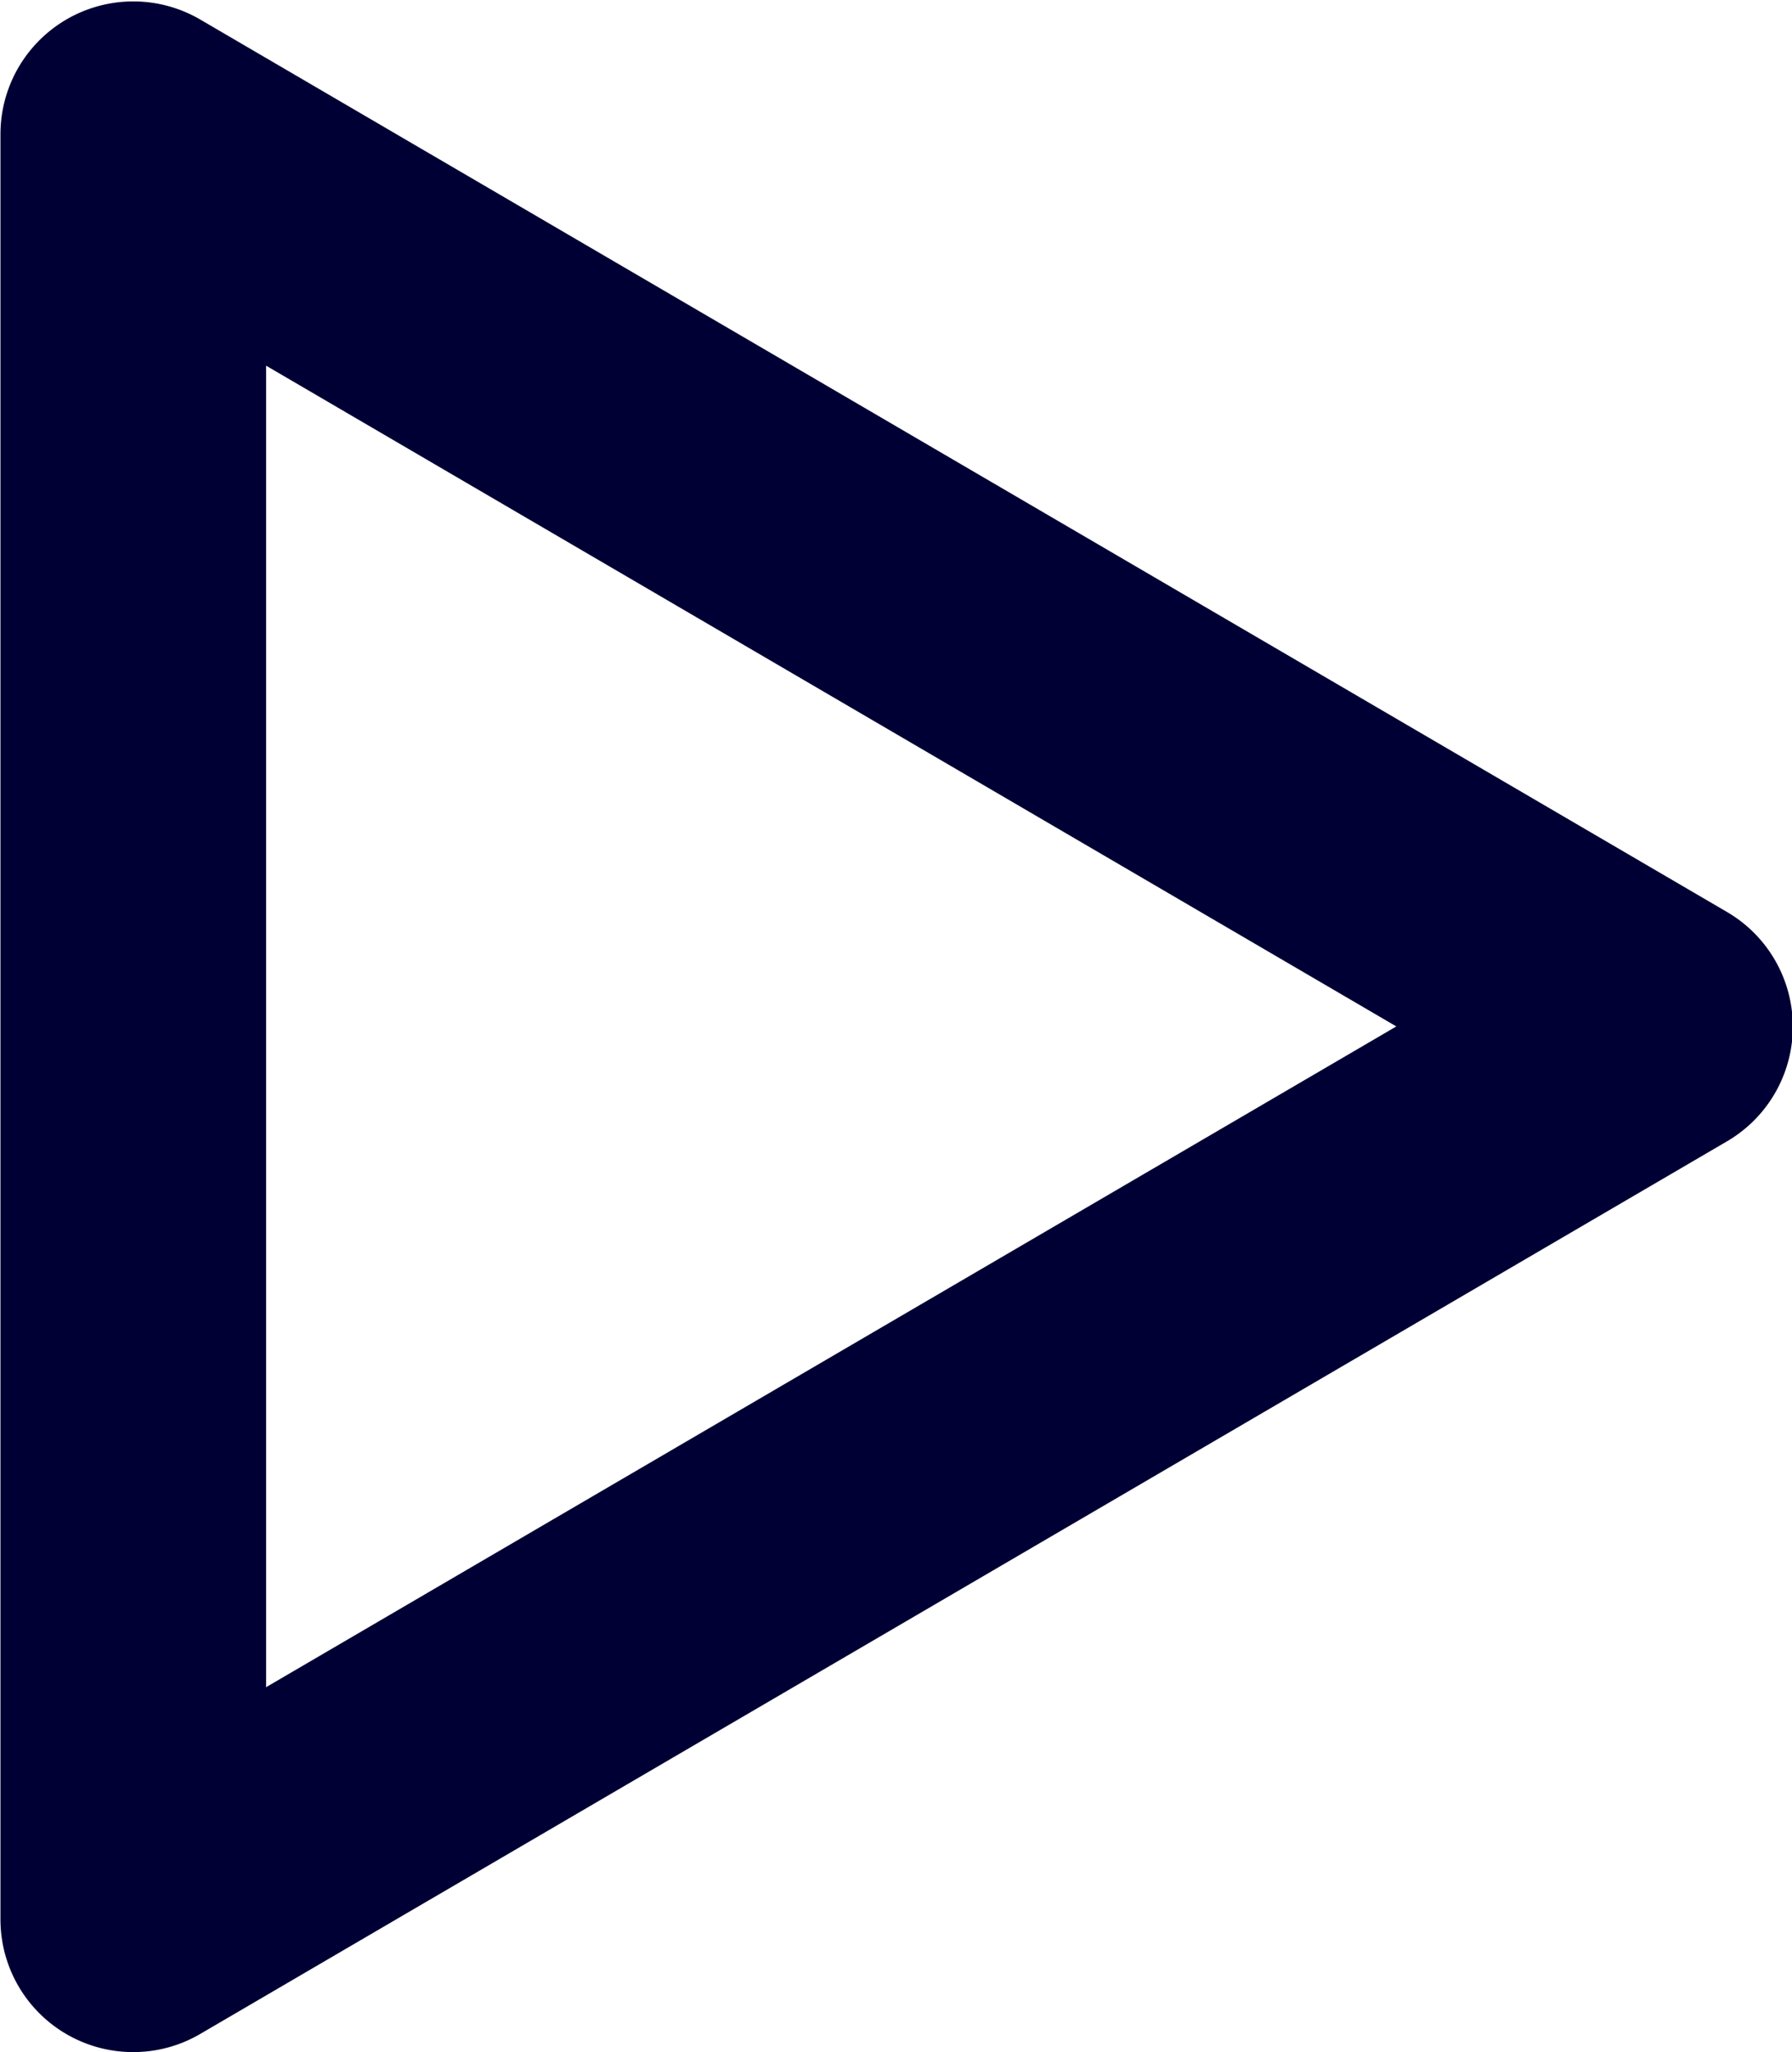 <svg xmlns="http://www.w3.org/2000/svg" width="11.738" height="13.443" viewBox="0 0 11.738 13.443">
    <g>
        <path fill="#000034" stroke="#000034" d="M2022.3 2417.485a.369.369 0 0 1-.37-.37v-11.694a.37.37 0 0 1 .557-.319l10 5.846a.37.37 0 0 1 0 .639l-10 5.847a.367.367 0 0 1-.187.051zm.37-11.419v10.4l8.894-5.2z" transform="translate(.5 .509) translate(-2021.927 -2405.051)"/>
    </g>
</svg>
